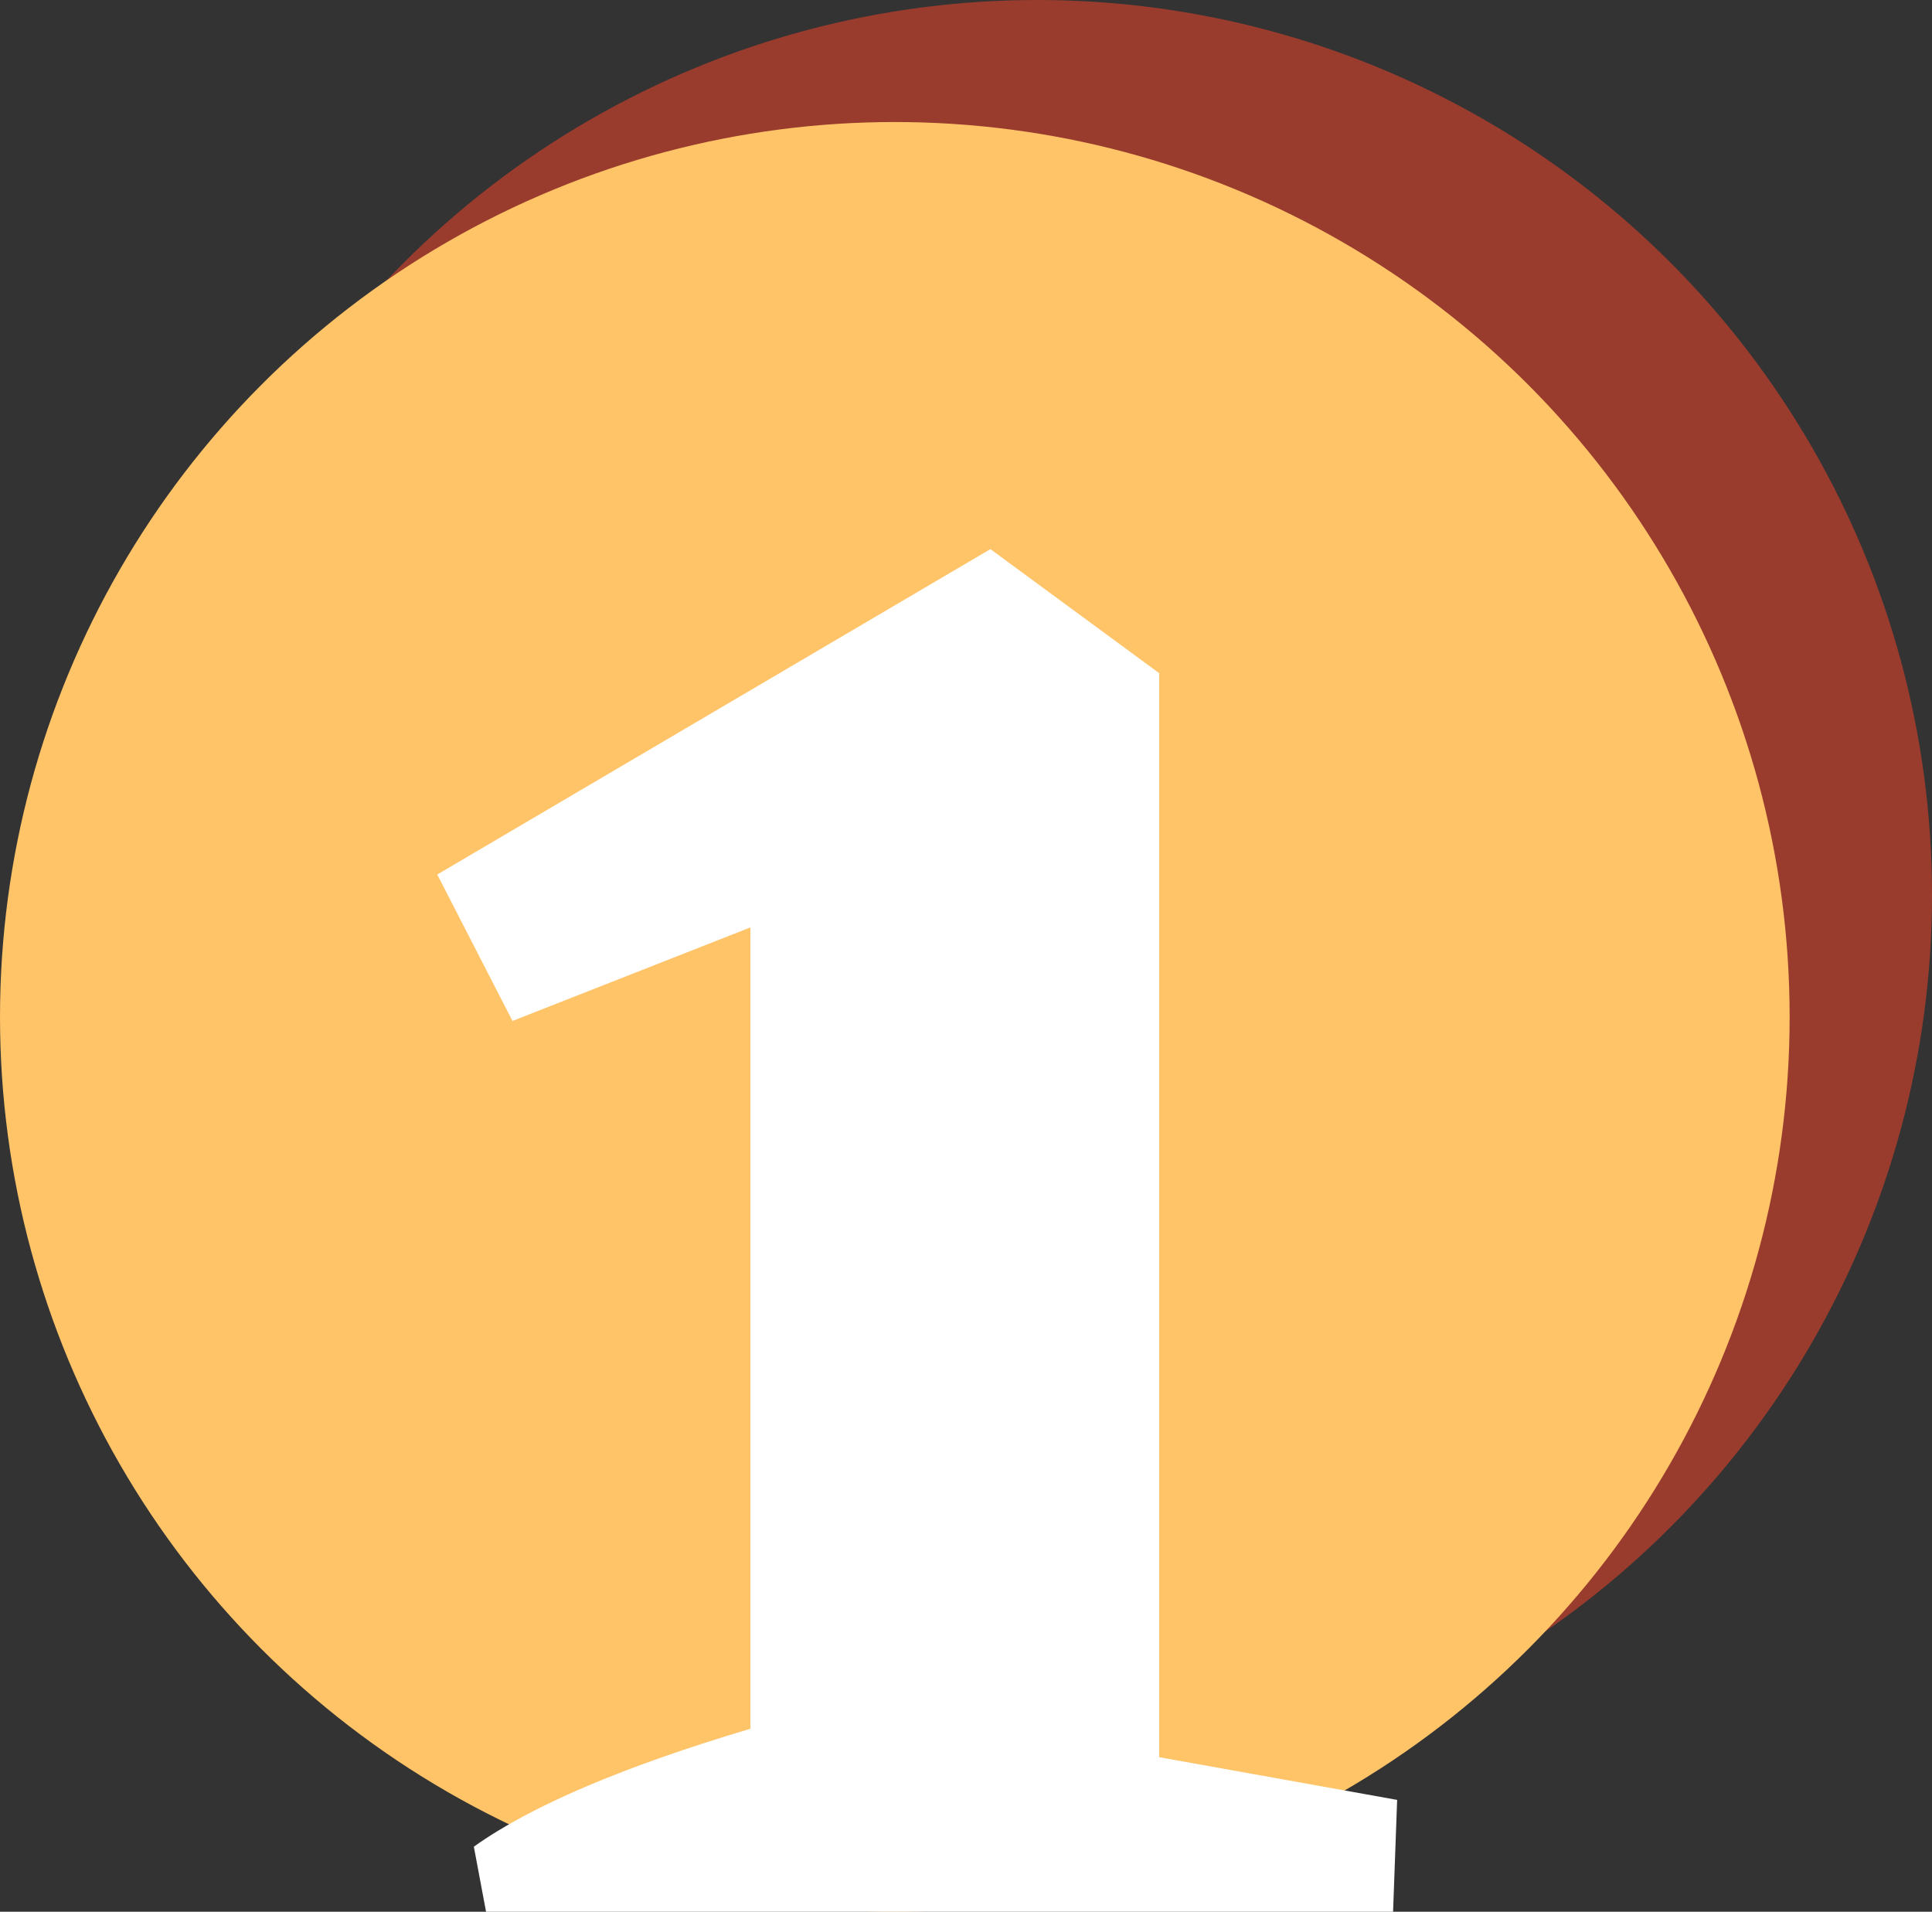 <svg width="95" height="94" viewBox="0 0 95 94" fill="none" xmlns="http://www.w3.org/2000/svg">
<rect x="0" y="0" width="95" height="94" fill="#333333" stroke="none"/>
<circle cx="51" cy="44" r="44" fill="#993C2D"/>
<circle cx="44" cy="50" r="44" fill="#FFC368"/>
<path d="M68.7 88.5L68.5 94H23.9L23.3 90.8C26.1 88.8 30.633 86.867 36.9 85V45.6L25.2 50.2L21.5 43L48.7 27L57 33.1V86.4L68.7 88.5Z" fill="white"/>
</svg>
